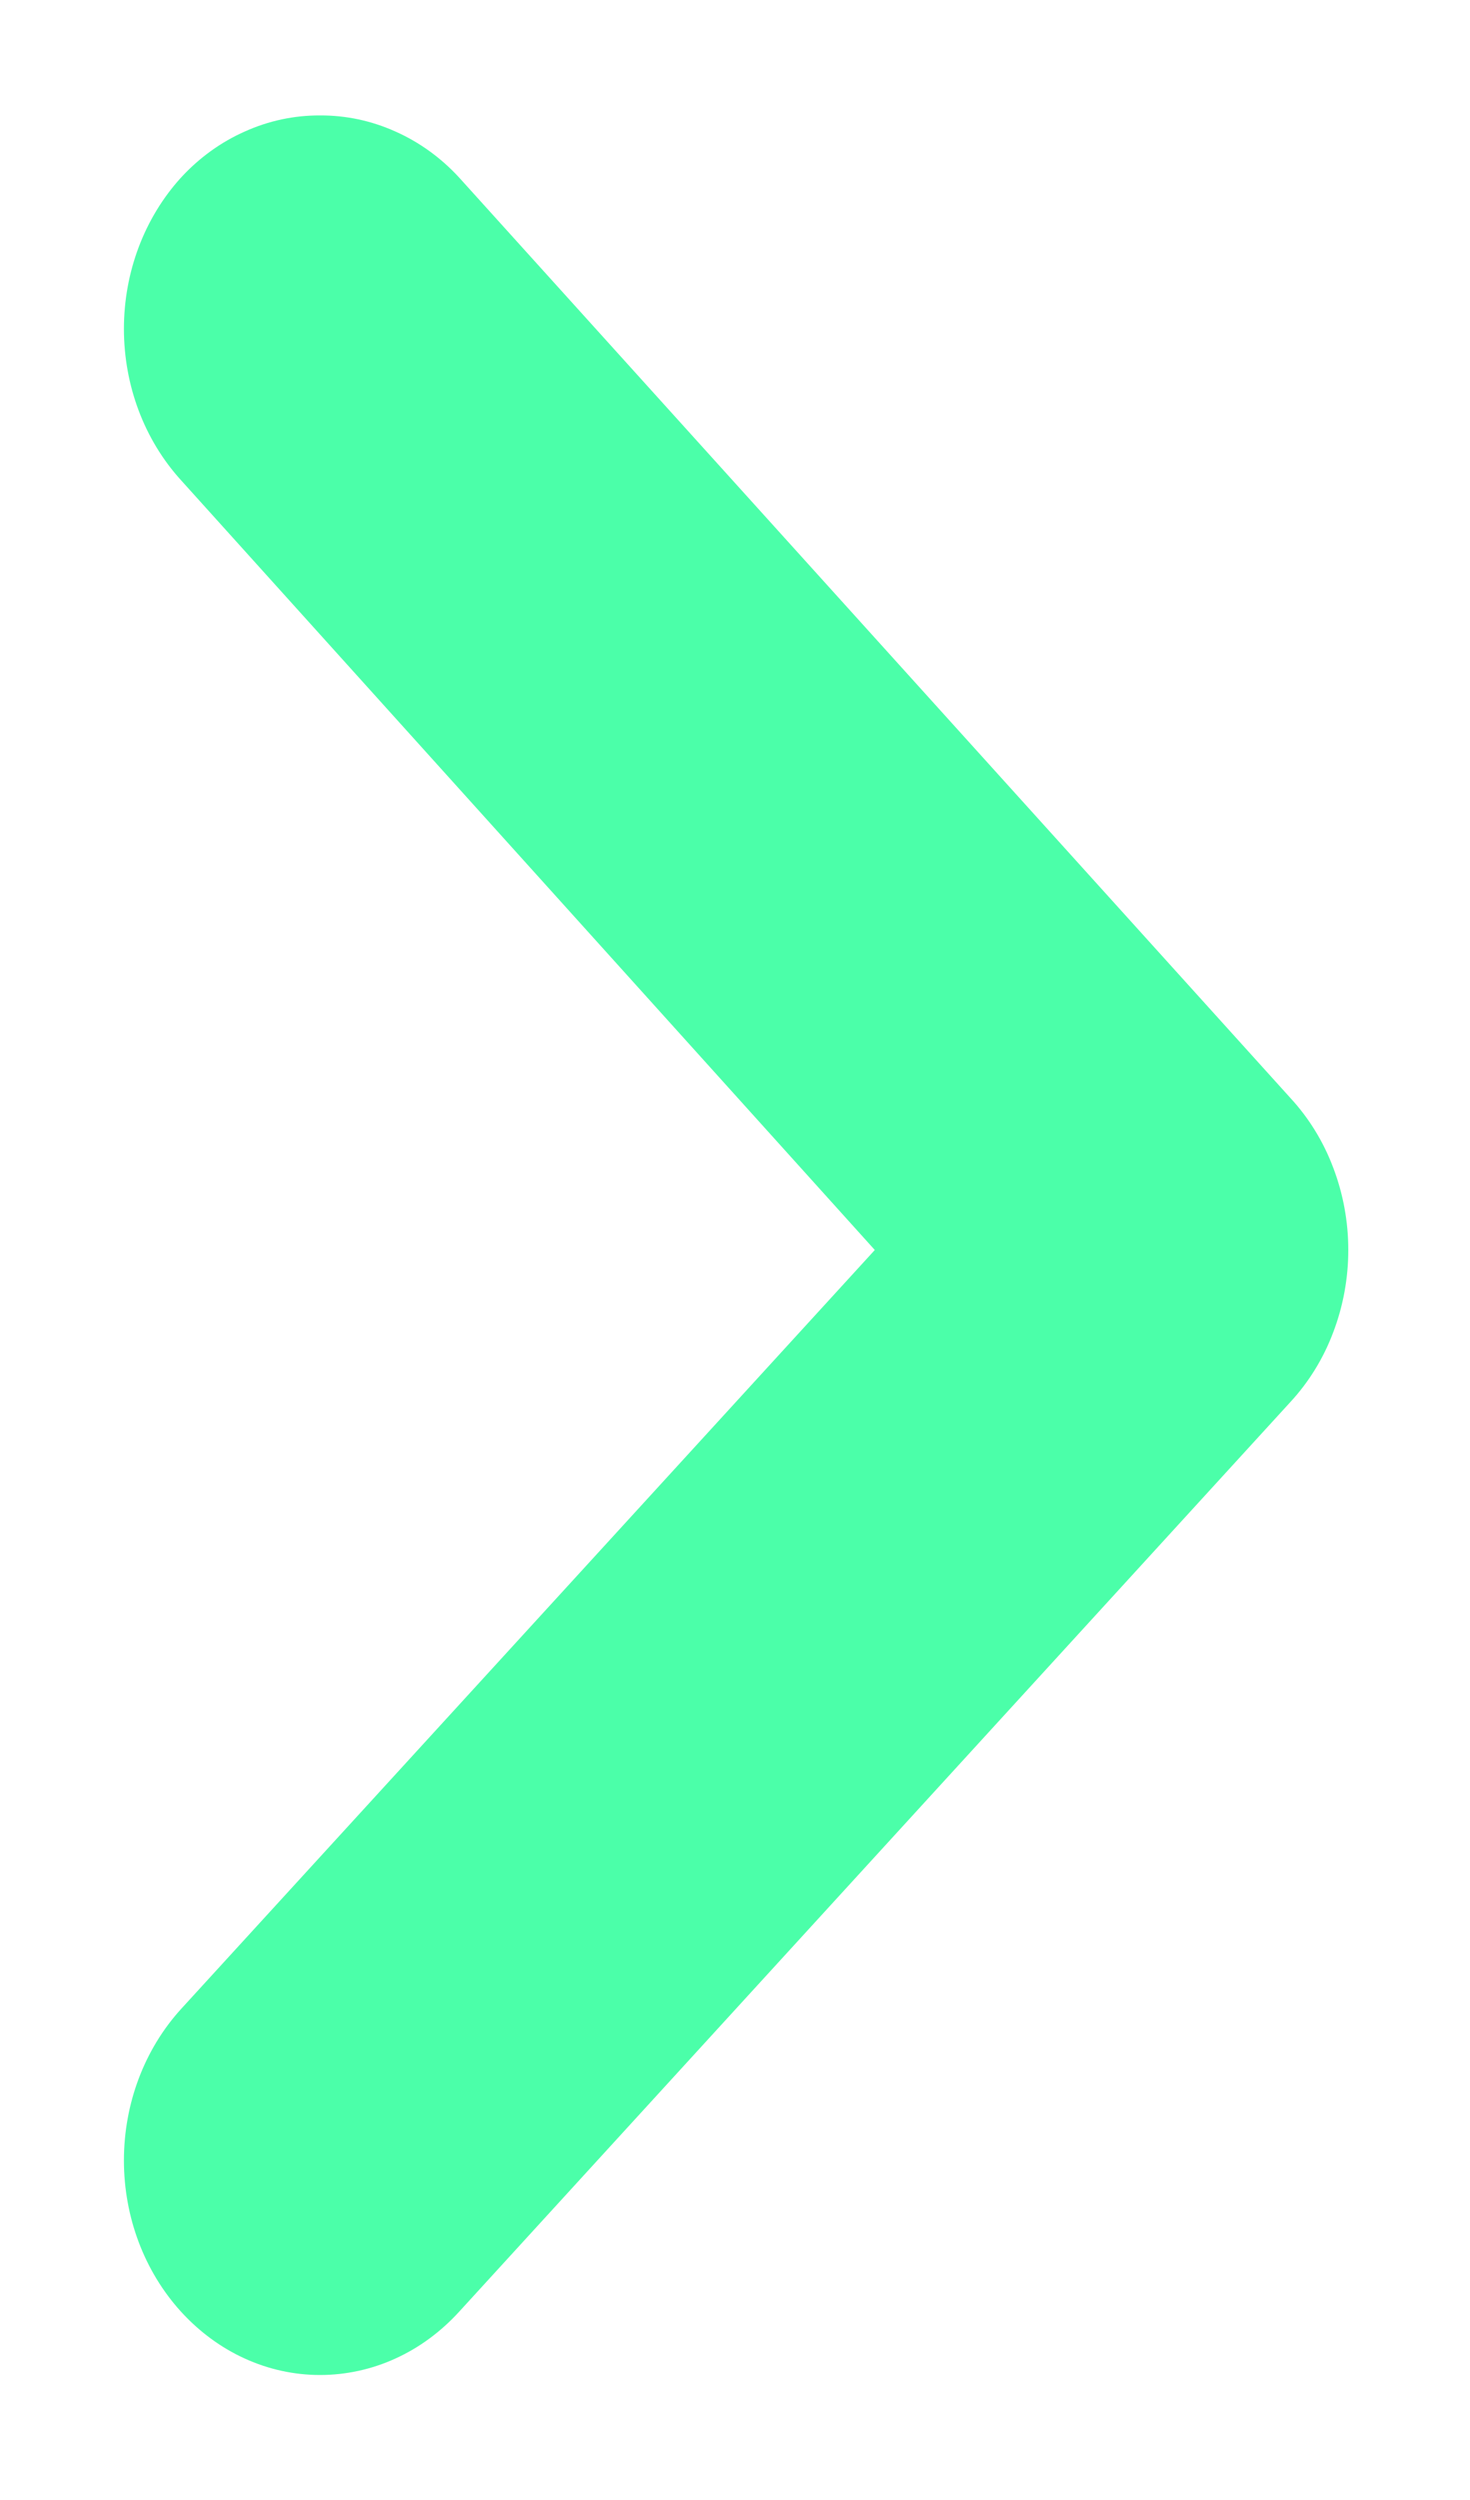 <svg width="10" height="17" viewBox="0 0 10 17" fill="none" xmlns="http://www.w3.org/2000/svg">
<path d="M5.951 8.5L1.231 13.662C0.982 13.936 0.843 14.305 0.843 14.691C0.843 15.076 0.982 15.445 1.231 15.719C1.355 15.855 1.502 15.964 1.665 16.038C1.827 16.112 2.001 16.15 2.177 16.15C2.353 16.15 2.528 16.112 2.69 16.038C2.853 15.964 3 15.855 3.124 15.719L8.777 9.535C8.902 9.4 9.002 9.239 9.069 9.061C9.137 8.883 9.172 8.692 9.172 8.5C9.172 8.307 9.137 8.117 9.069 7.939C9.002 7.761 8.902 7.6 8.777 7.465L3.124 1.208C3 1.073 2.852 0.966 2.689 0.894C2.527 0.821 2.353 0.784 2.177 0.785C2.002 0.784 1.828 0.821 1.666 0.894C1.503 0.966 1.355 1.073 1.231 1.208C0.982 1.482 0.843 1.851 0.843 2.236C0.843 2.622 0.982 2.991 1.231 3.265L5.951 8.5Z" fill="#4BFFA9"/>
</svg>
